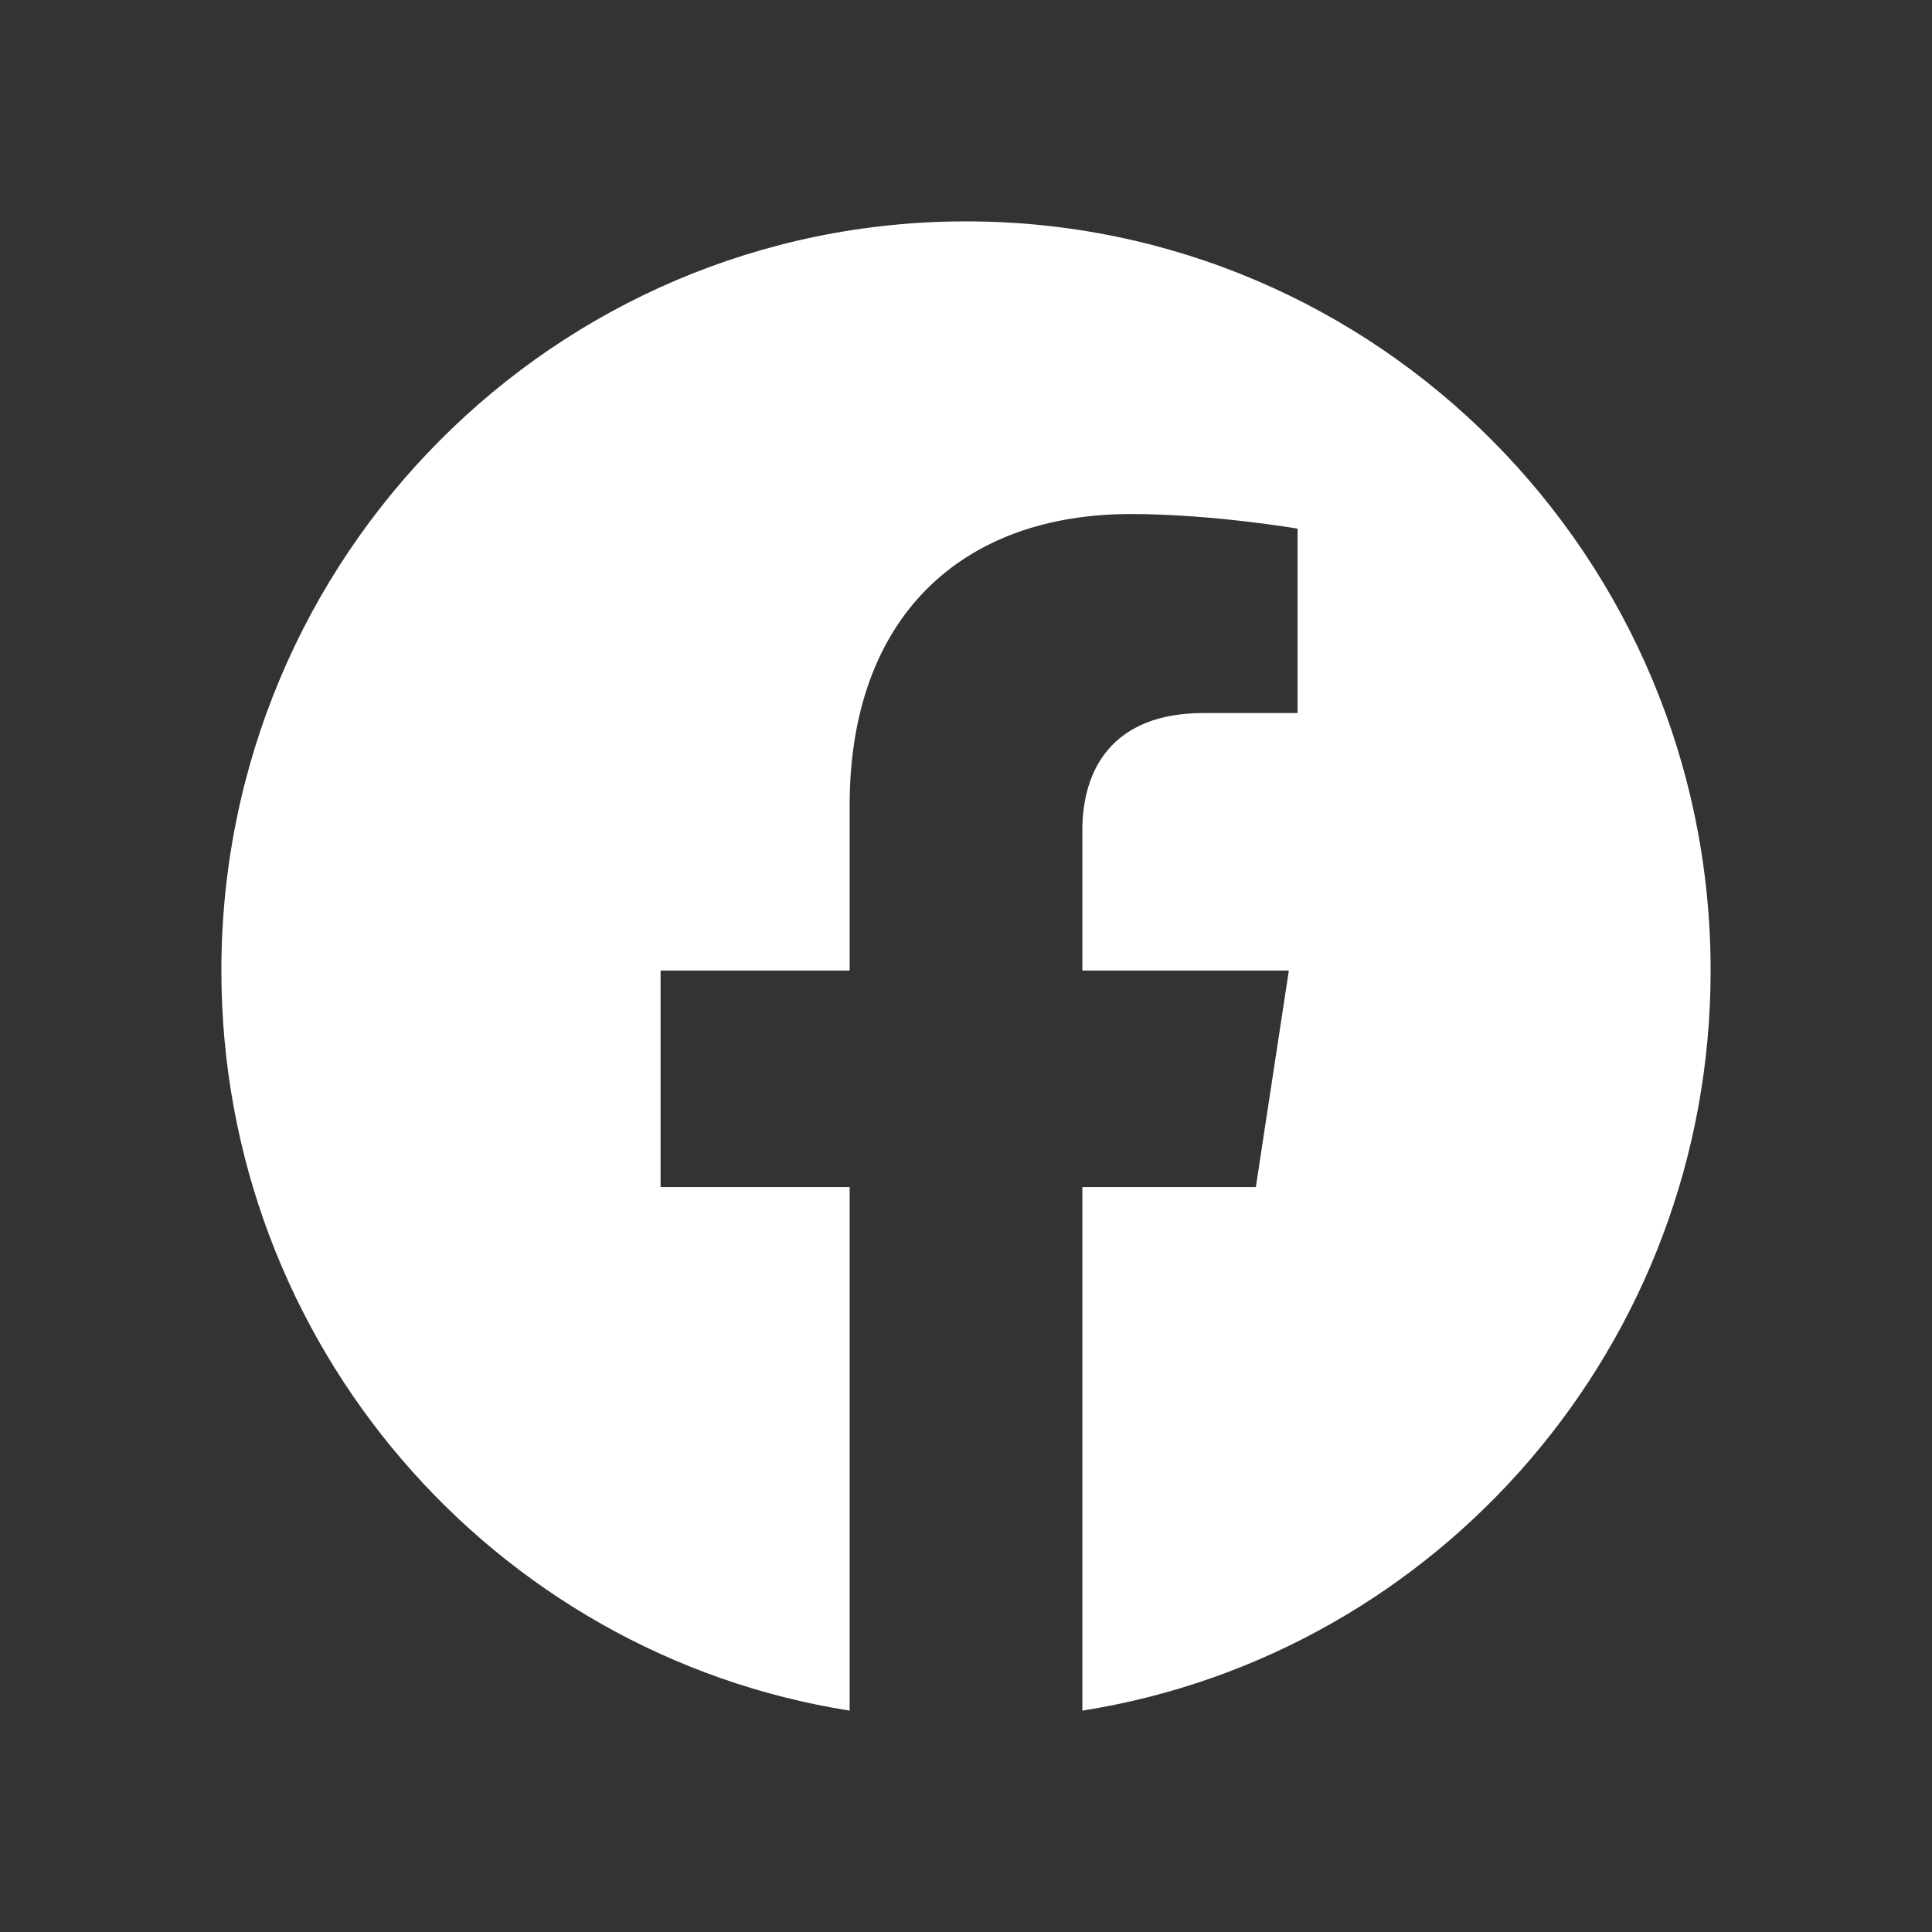 <?xml version="1.0" encoding="UTF-8"?> <svg xmlns="http://www.w3.org/2000/svg" width="48" height="48" viewBox="0 0 48 48" fill="none"><rect x="0" y="0" width="48" height="48" fill="#333333" stroke="none"/><g id="Icons"><path id="Vector" d="M42.5 24.113C42.5 13.833 34.217 5.5 24 5.5C13.783 5.5 5.5 13.833 5.5 24.113C5.5 33.403 12.265 41.104 21.109 42.5V29.493H16.412V24.113H21.109V20.012C21.109 15.348 23.871 12.771 28.097 12.771C30.121 12.771 32.238 13.134 32.238 13.134V17.715H29.906C27.608 17.715 26.891 19.15 26.891 20.622V24.113H32.021L31.201 29.493H26.891V42.5C35.735 41.104 42.5 33.404 42.5 24.113Z" fill="white"></path></g></svg> 